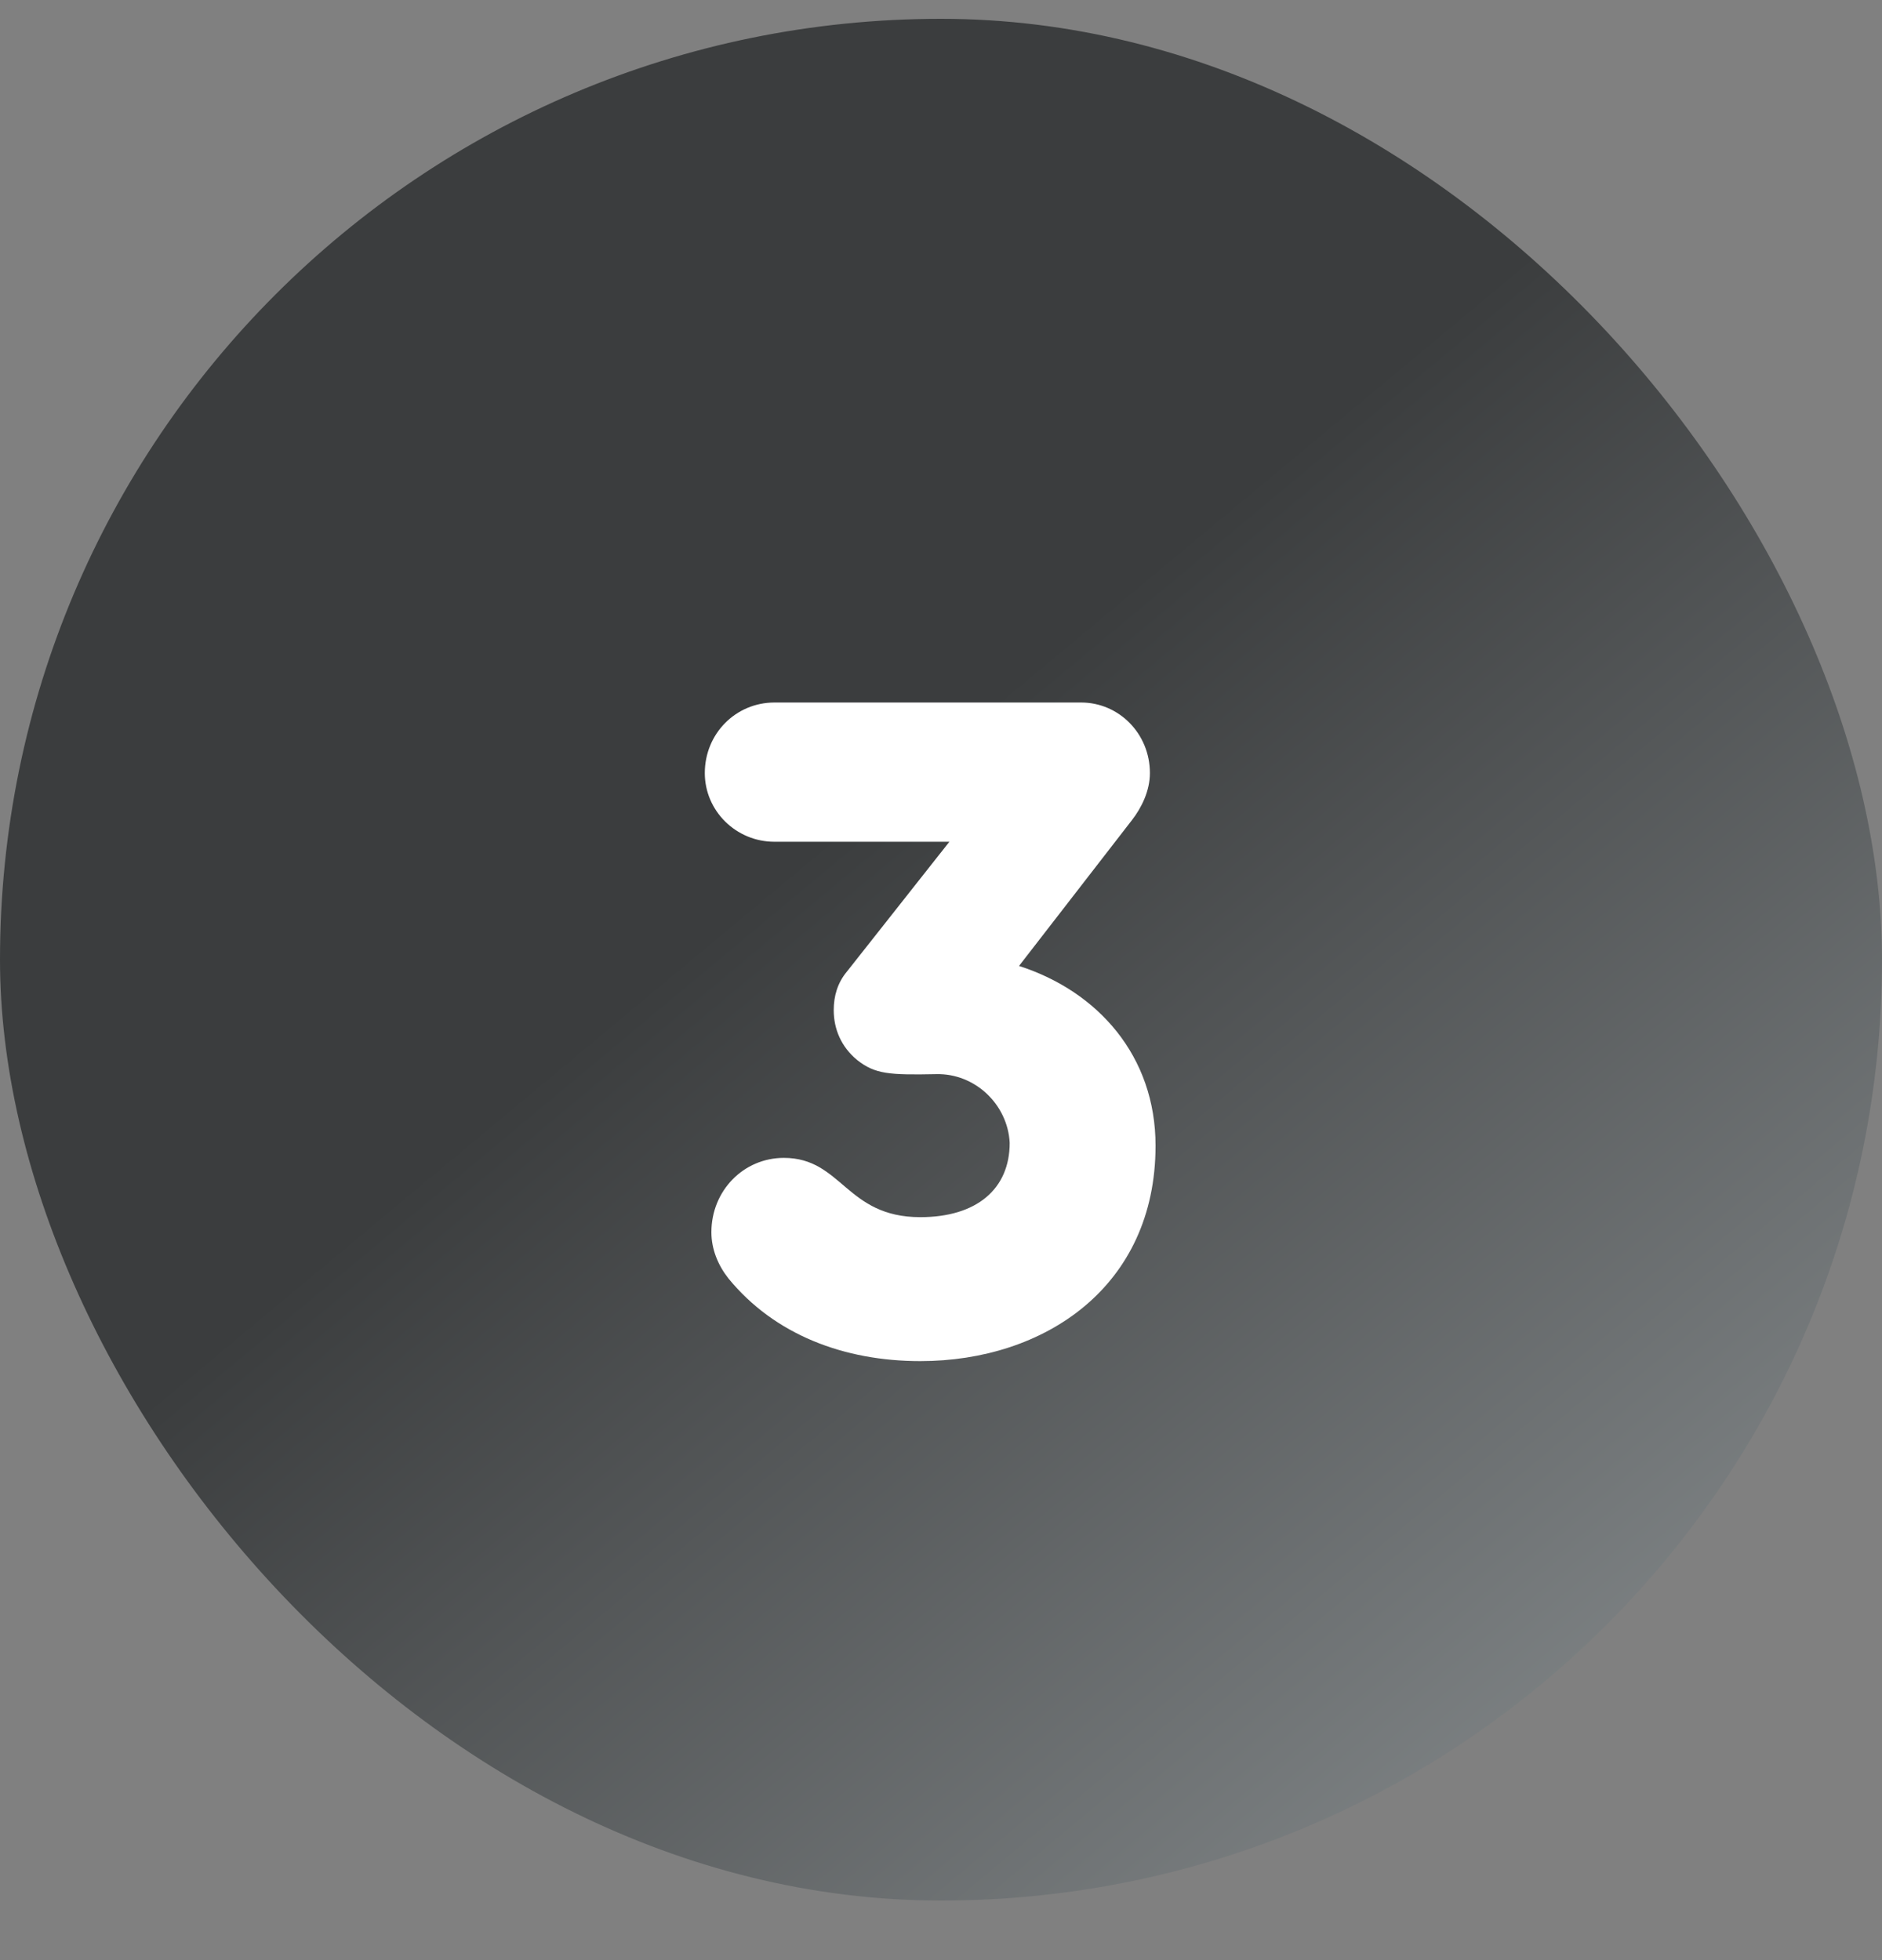 <svg width="24" height="25" viewBox="0 0 24 25" fill="none" xmlns="http://www.w3.org/2000/svg">
<rect x="0" y="0" width="24" height="25" fill="#808080" stroke="none"/>
<rect y="0.24" width="24" height="24" rx="12" fill="url(#paint0_linear_38_1914)"/>
<path d="M12.995 12.32C14.004 12.644 14.736 13.472 14.736 14.612C14.736 16.412 13.319 17.36 11.736 17.36C10.764 17.36 9.876 17.024 9.288 16.304C9.156 16.136 9.072 15.932 9.072 15.716C9.072 15.188 9.48 14.768 9.996 14.768C10.739 14.768 10.787 15.524 11.736 15.524C12.456 15.524 12.876 15.164 12.876 14.576C12.851 14.084 12.431 13.688 11.94 13.7C11.339 13.712 11.159 13.7 10.931 13.52C10.727 13.352 10.632 13.124 10.632 12.884C10.632 12.704 10.68 12.536 10.8 12.392L12.107 10.736H9.876C9.384 10.736 8.988 10.34 8.988 9.86C8.988 9.356 9.384 8.96 9.876 8.96H13.787C14.268 8.96 14.664 9.356 14.664 9.86C14.664 10.088 14.556 10.304 14.435 10.46L12.995 12.32Z" fill="white"/>
<defs>
<linearGradient id="paint0_linear_38_1914" x1="9.853" y1="11.241" x2="20.905" y2="24.504" gradientUnits="userSpaceOnUse">
<stop stop-color="#3B3D3E"/>
<stop offset="1" stop-color="#878C8E"/>
</linearGradient>
</defs>
</svg>
